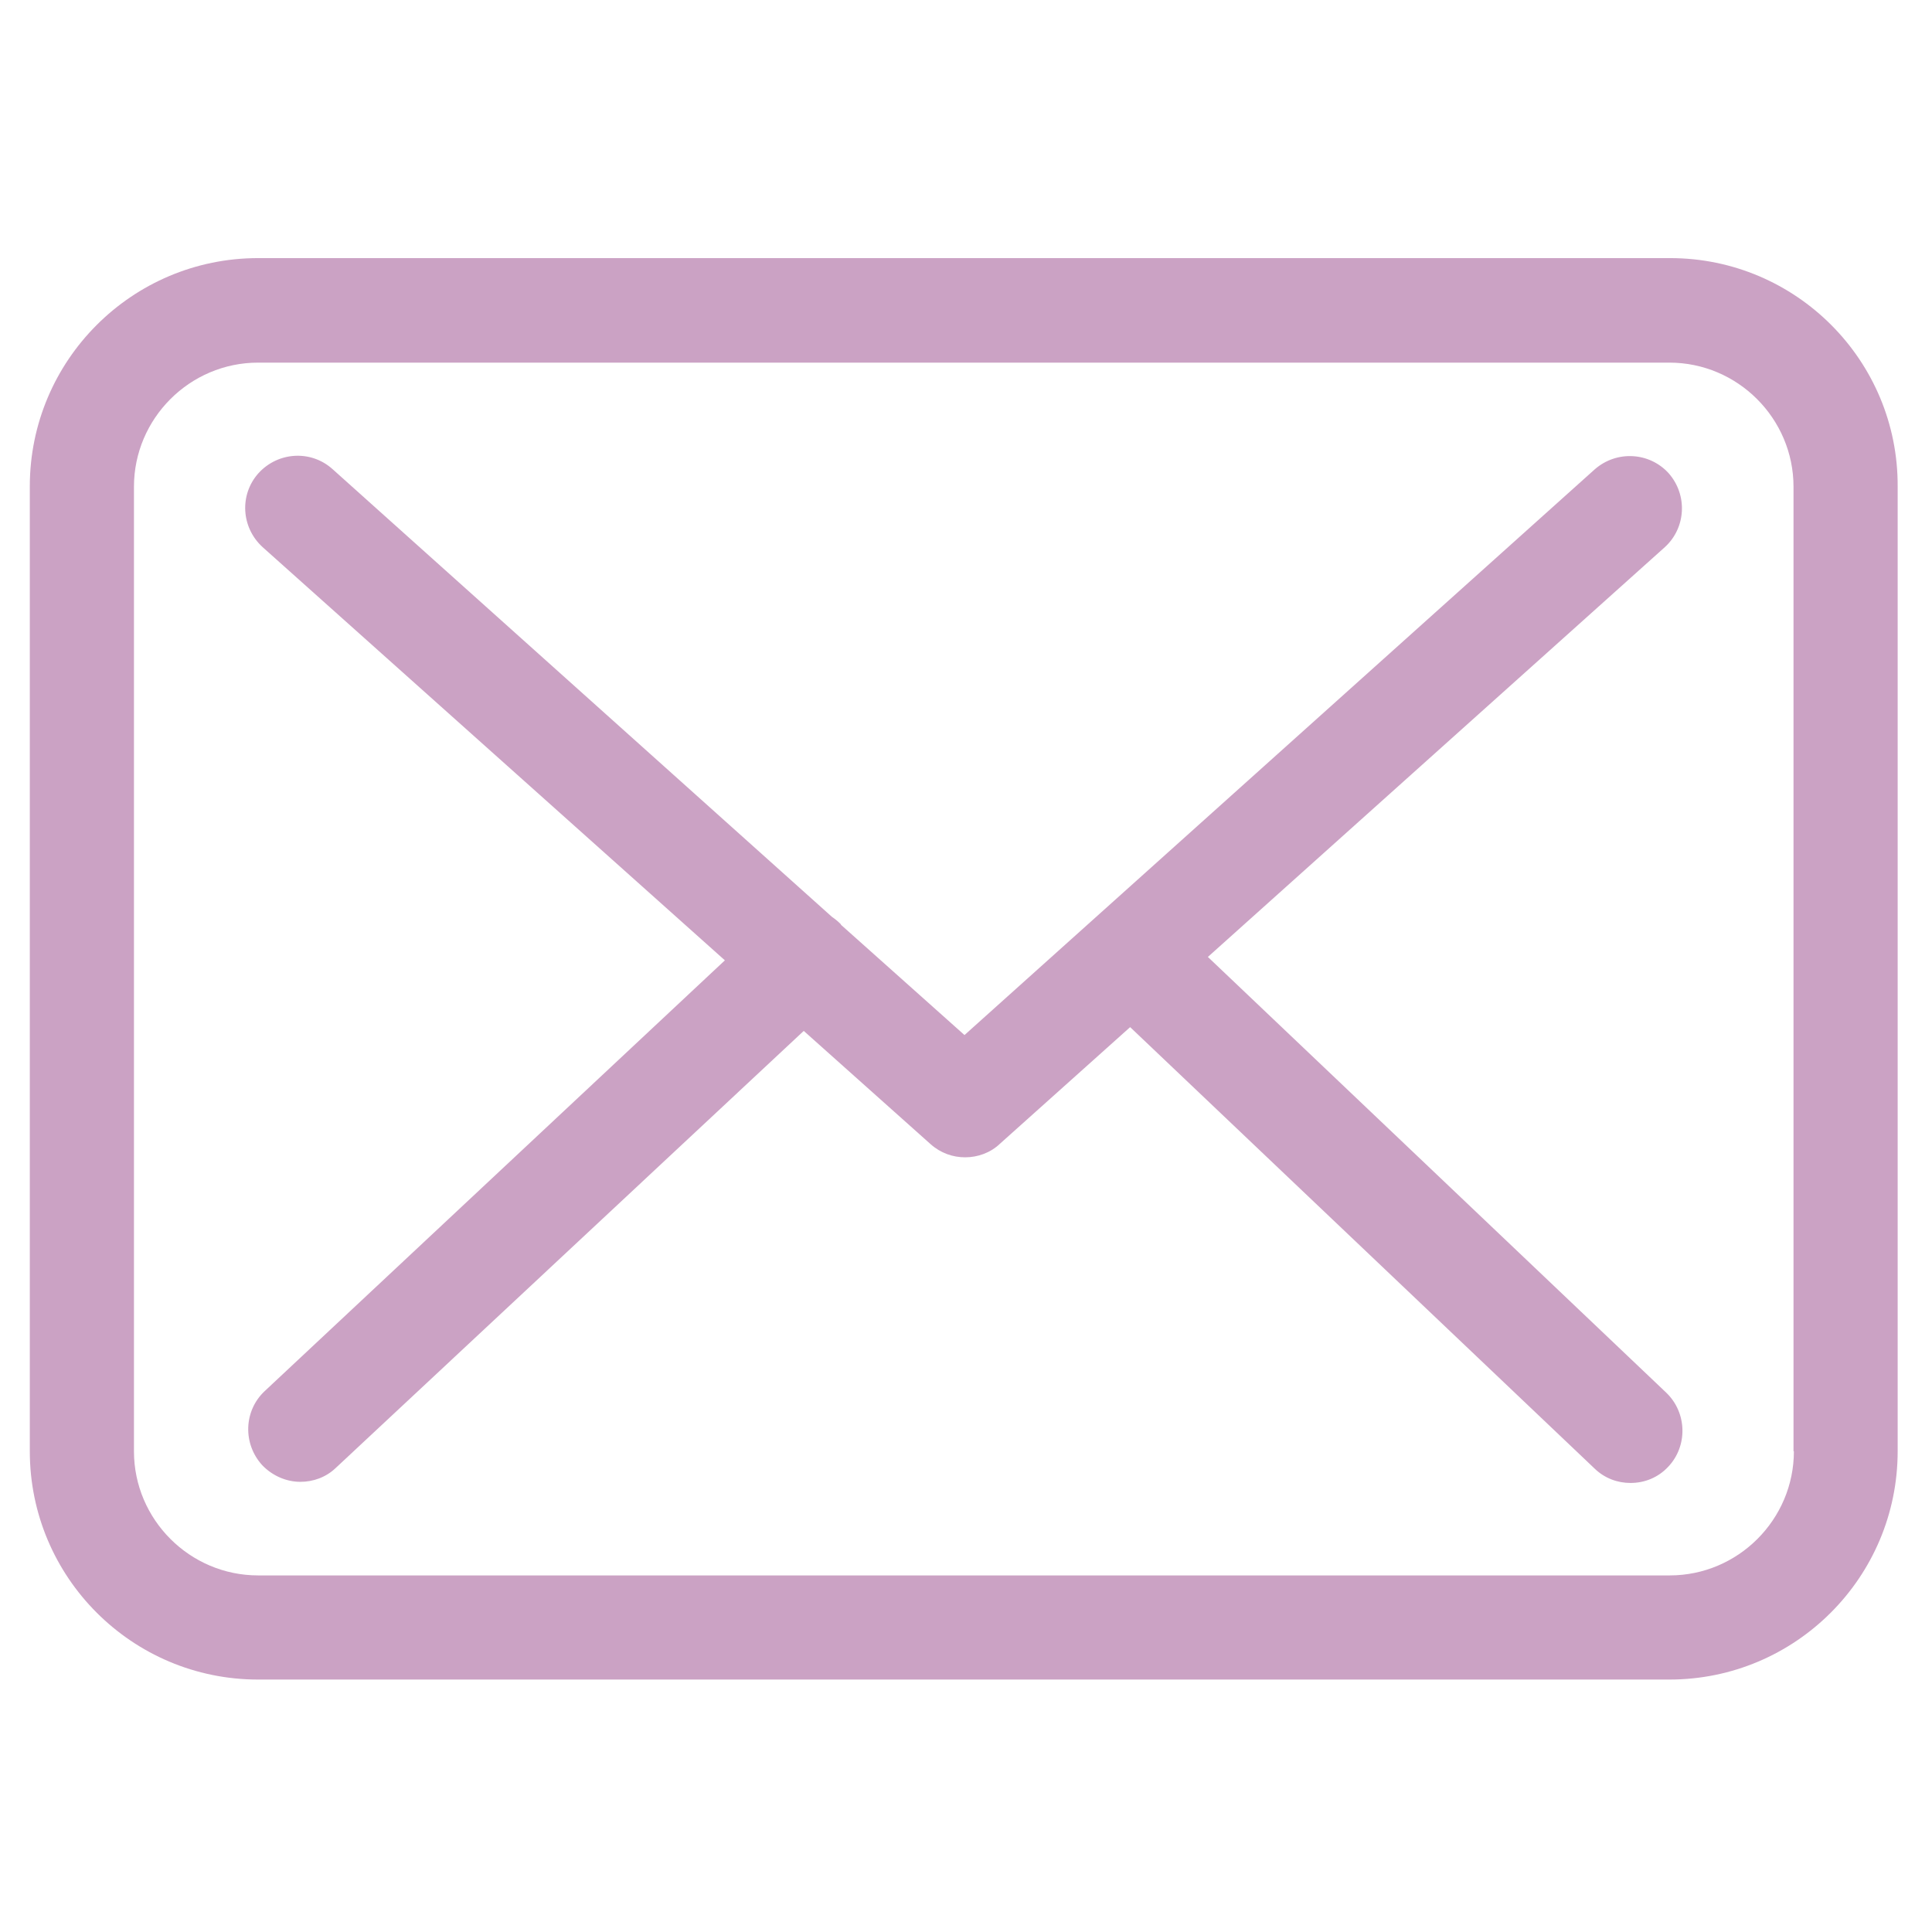 <svg width="512" height="512" viewBox="0 0 512 512" fill="none" xmlns="http://www.w3.org/2000/svg">
<path d="M442.6 68.4H68.4C35 68.4 7.9 95.5 7.9 128.9V384.6C7.9 418 35 445.1 68.4 445.1H442.4C475.8 445.1 502.9 418 502.9 384.6V129C503.1 95.6 476 68.4 442.6 68.4ZM475.4 384.6C475.4 402.7 460.6 417.5 442.5 417.5H68.4C50.3 417.5 35.5 402.7 35.5 384.6V129C35.5 110.9 50.3 96.1 68.4 96.1H442.4C460.5 96.1 475.3 110.9 475.3 129V384.6H475.4Z" fill="#CBA2C4"/>
<path d="M320.1 253.6L441.2 145C446.8 139.9 447.3 131.2 442.2 125.4C437.1 119.8 428.4 119.3 422.6 124.4L255.6 274.3L223 245.2C222.9 245.1 222.8 245 222.8 244.9C222.1 244.2 221.4 243.6 220.5 243L88.1 124.3C82.4 119.2 73.7 119.7 68.5 125.4C63.4 131.1 63.9 139.8 69.6 145L192.1 254.5L70.1 368.7C64.6 373.9 64.3 382.6 69.5 388.3C72.3 391.2 76 392.7 79.6 392.7C83 392.7 86.4 391.5 89 389L213 273.2L246.6 303.2C249.3 305.6 252.5 306.7 255.8 306.7C259.1 306.7 262.5 305.5 265 303.1L299.5 272.2L422.6 389.2C425.3 391.8 428.7 393 432.1 393C435.8 393 439.4 391.6 442.1 388.7C447.3 383.2 447.1 374.4 441.6 369.1L320.1 253.6Z" fill="#CBA2C4"/>
</svg>
